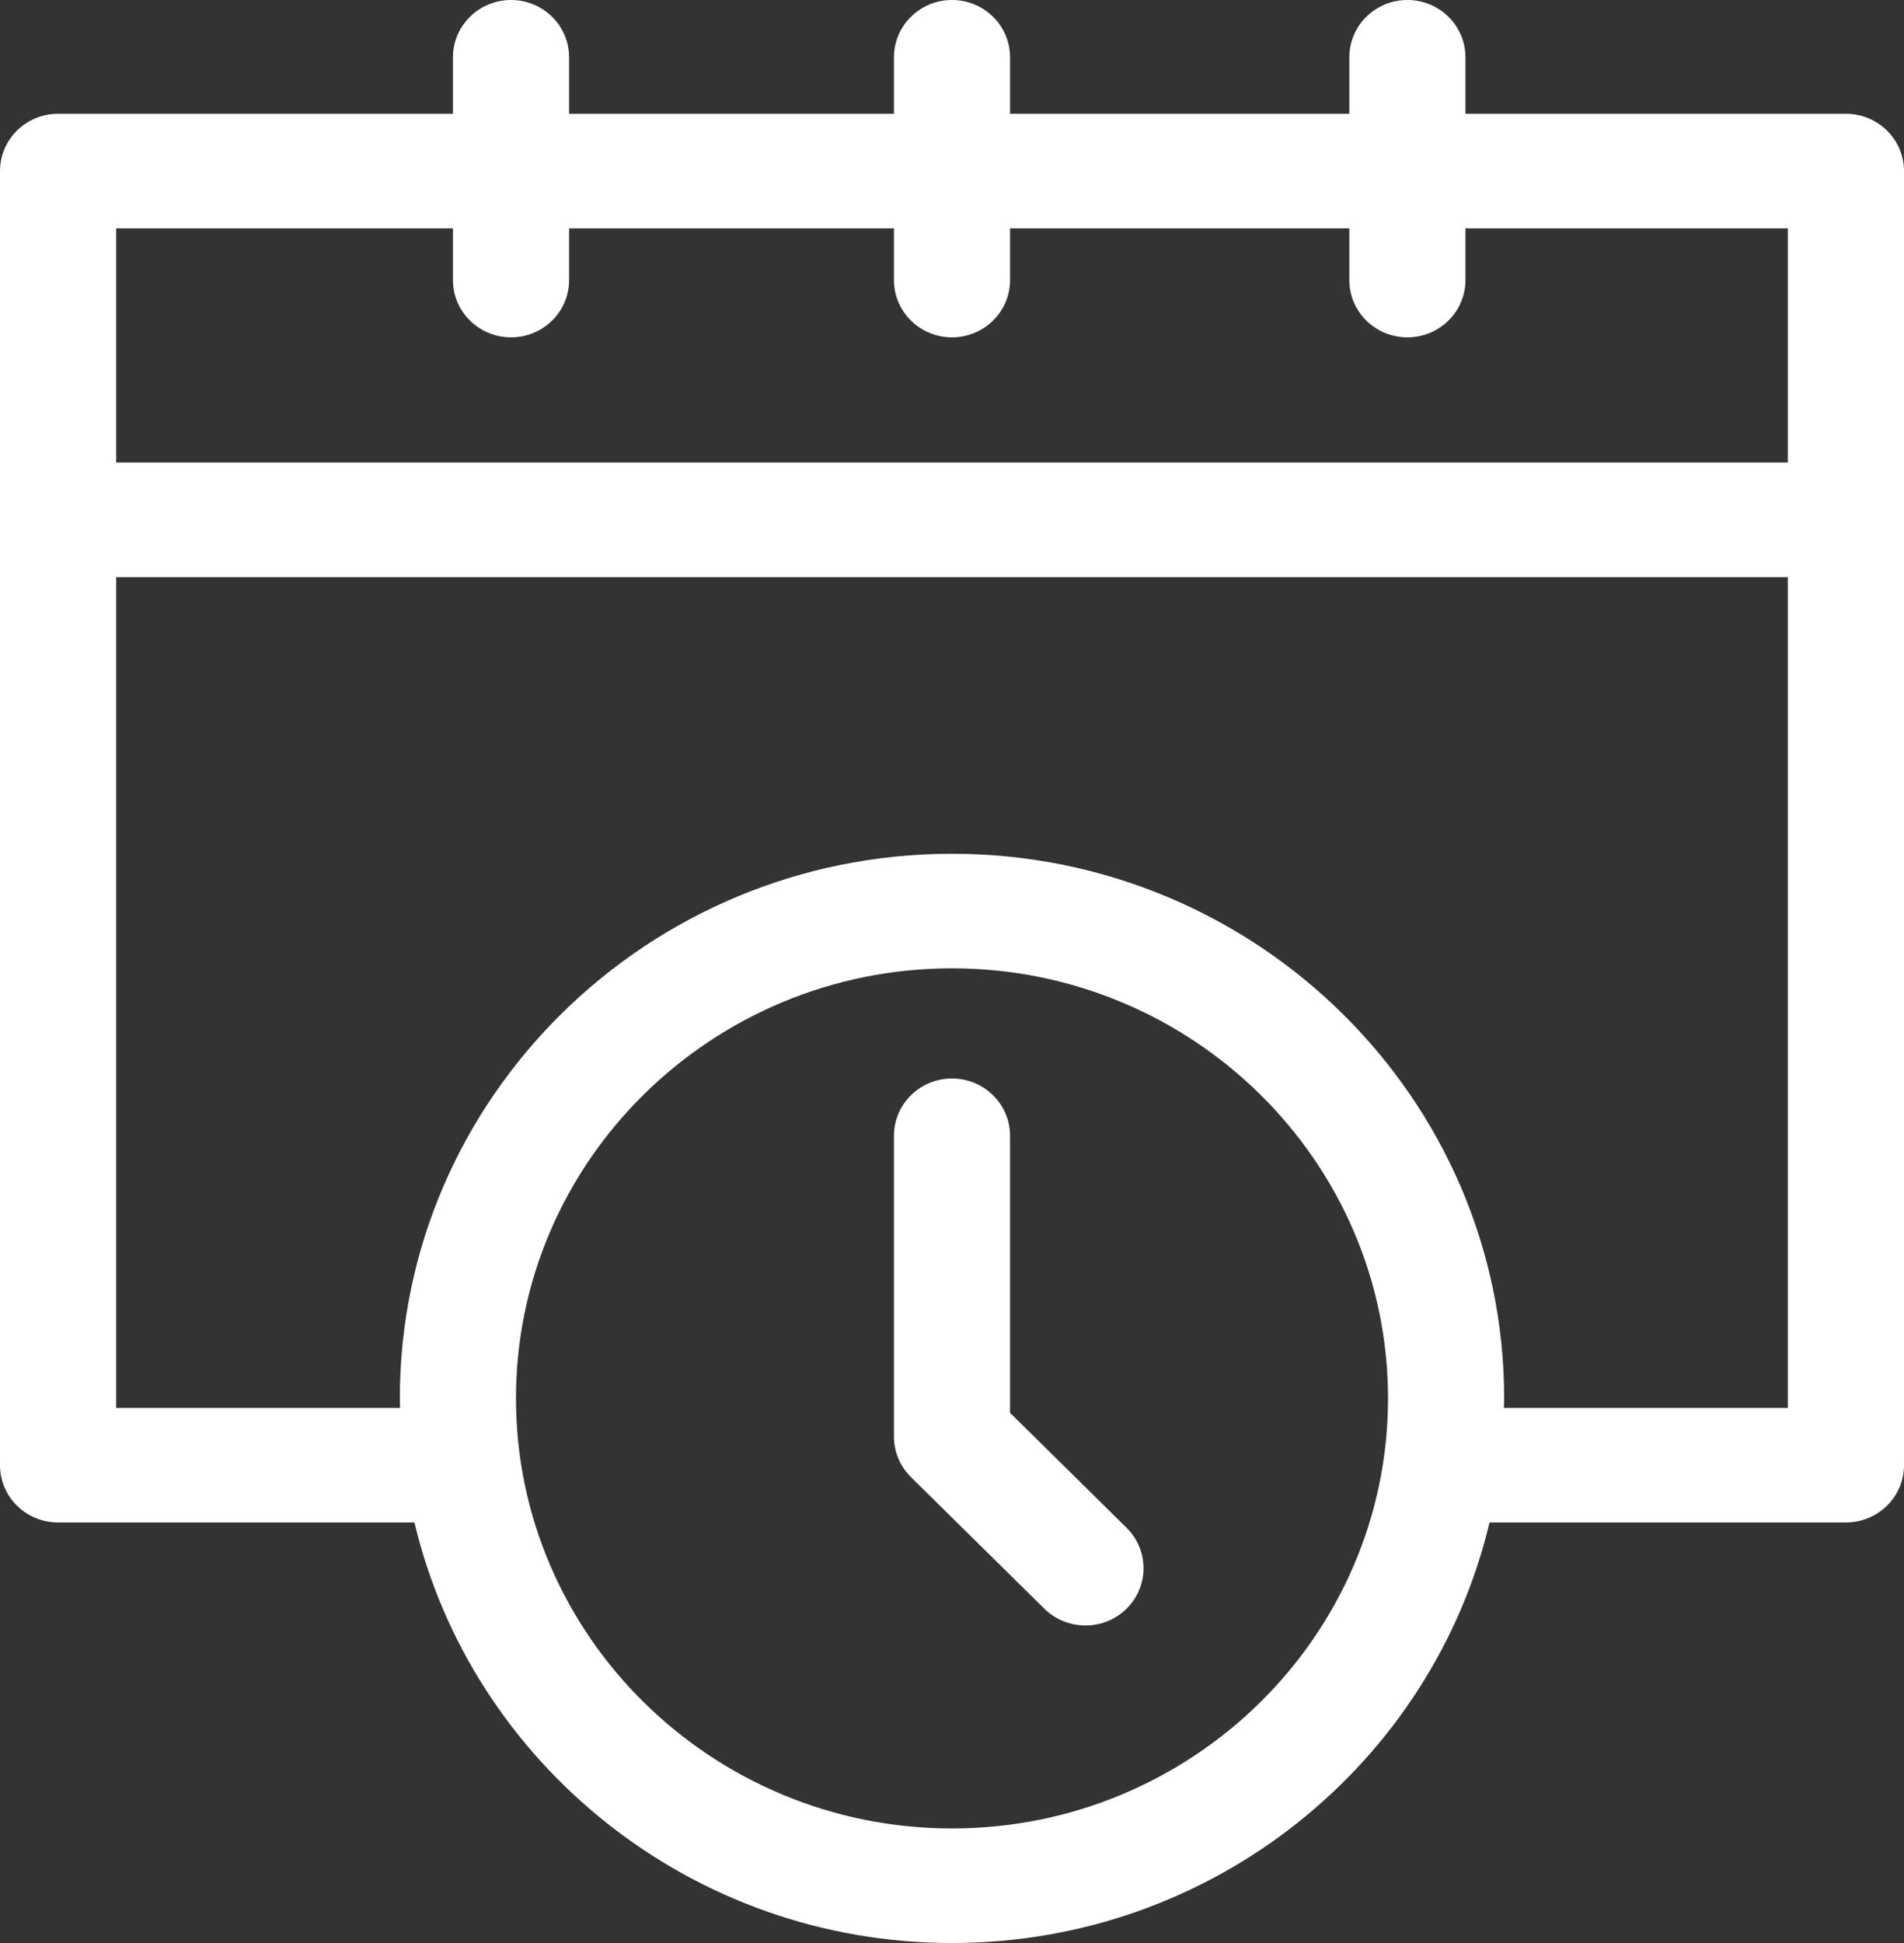 <svg xmlns="http://www.w3.org/2000/svg" xmlns:xlink="http://www.w3.org/1999/xlink" preserveAspectRatio="xMidYMid" width="49" height="50" viewBox="0 0 49 50">
  <rect x="0" y="0" width="49" height="50" fill="#333333" stroke="none"/>
  <defs>
    <style>
      .cls-1 {
        fill: #fff;
        fill-rule: evenodd;
      }
    </style>
  </defs>
  <path d="M47.505,39.178 L38.333,39.178 C36.864,45.372 31.221,50.000 24.500,50.000 C17.779,50.000 12.136,45.372 10.666,39.178 L1.494,39.178 C0.669,39.178 0.000,38.518 0.000,37.705 L0.000,4.402 C0.000,3.588 0.669,2.928 1.494,2.928 L11.657,2.928 L11.657,1.474 C11.657,0.660 12.326,0.000 13.152,0.000 C13.977,0.000 14.646,0.660 14.646,1.474 L14.646,2.928 L23.006,2.928 L23.006,1.474 C23.006,0.660 23.675,0.000 24.500,0.000 C25.325,0.000 25.994,0.660 25.994,1.474 L25.994,2.928 L34.725,2.928 L34.725,1.474 C34.725,0.660 35.394,0.000 36.219,0.000 C37.044,0.000 37.714,0.660 37.714,1.474 L37.714,2.928 L47.505,2.928 C48.331,2.928 49.000,3.588 49.000,4.402 L49.000,37.705 C49.000,38.518 48.330,39.178 47.505,39.178 ZM24.500,47.052 C30.687,47.052 35.721,42.088 35.721,35.985 C35.721,29.882 30.687,24.918 24.500,24.918 C18.313,24.918 13.279,29.883 13.279,35.985 C13.279,42.087 18.313,47.052 24.500,47.052 ZM2.989,36.231 L10.296,36.231 C10.295,36.149 10.290,36.067 10.290,35.985 C10.290,28.257 16.664,21.970 24.500,21.970 C32.335,21.970 38.710,28.257 38.710,35.985 C38.710,36.067 38.705,36.149 38.704,36.231 L46.011,36.231 L46.011,14.851 L2.989,14.851 L2.989,36.231 ZM46.011,5.876 L37.714,5.876 L37.714,7.207 C37.714,8.021 37.044,8.681 36.219,8.681 C35.394,8.681 34.725,8.021 34.725,7.207 L34.725,5.876 L25.994,5.876 L25.994,7.207 C25.994,8.021 25.325,8.681 24.500,8.681 C23.675,8.681 23.006,8.021 23.006,7.207 L23.006,5.876 L14.646,5.876 L14.646,7.207 C14.646,8.021 13.977,8.681 13.152,8.681 C12.326,8.681 11.657,8.021 11.657,7.207 L11.657,5.876 L2.989,5.876 L2.989,11.903 L46.011,11.903 L46.011,5.876 ZM24.500,27.753 C25.325,27.753 25.994,28.413 25.994,29.227 L25.994,36.357 L28.991,39.313 C29.575,39.889 29.575,40.822 28.991,41.398 C28.699,41.685 28.317,41.829 27.935,41.829 C27.552,41.829 27.170,41.685 26.878,41.398 L23.443,38.010 C23.163,37.733 23.006,37.358 23.006,36.968 L23.006,29.227 C23.006,28.413 23.675,27.753 24.500,27.753 Z" class="cls-1"/>
</svg>
